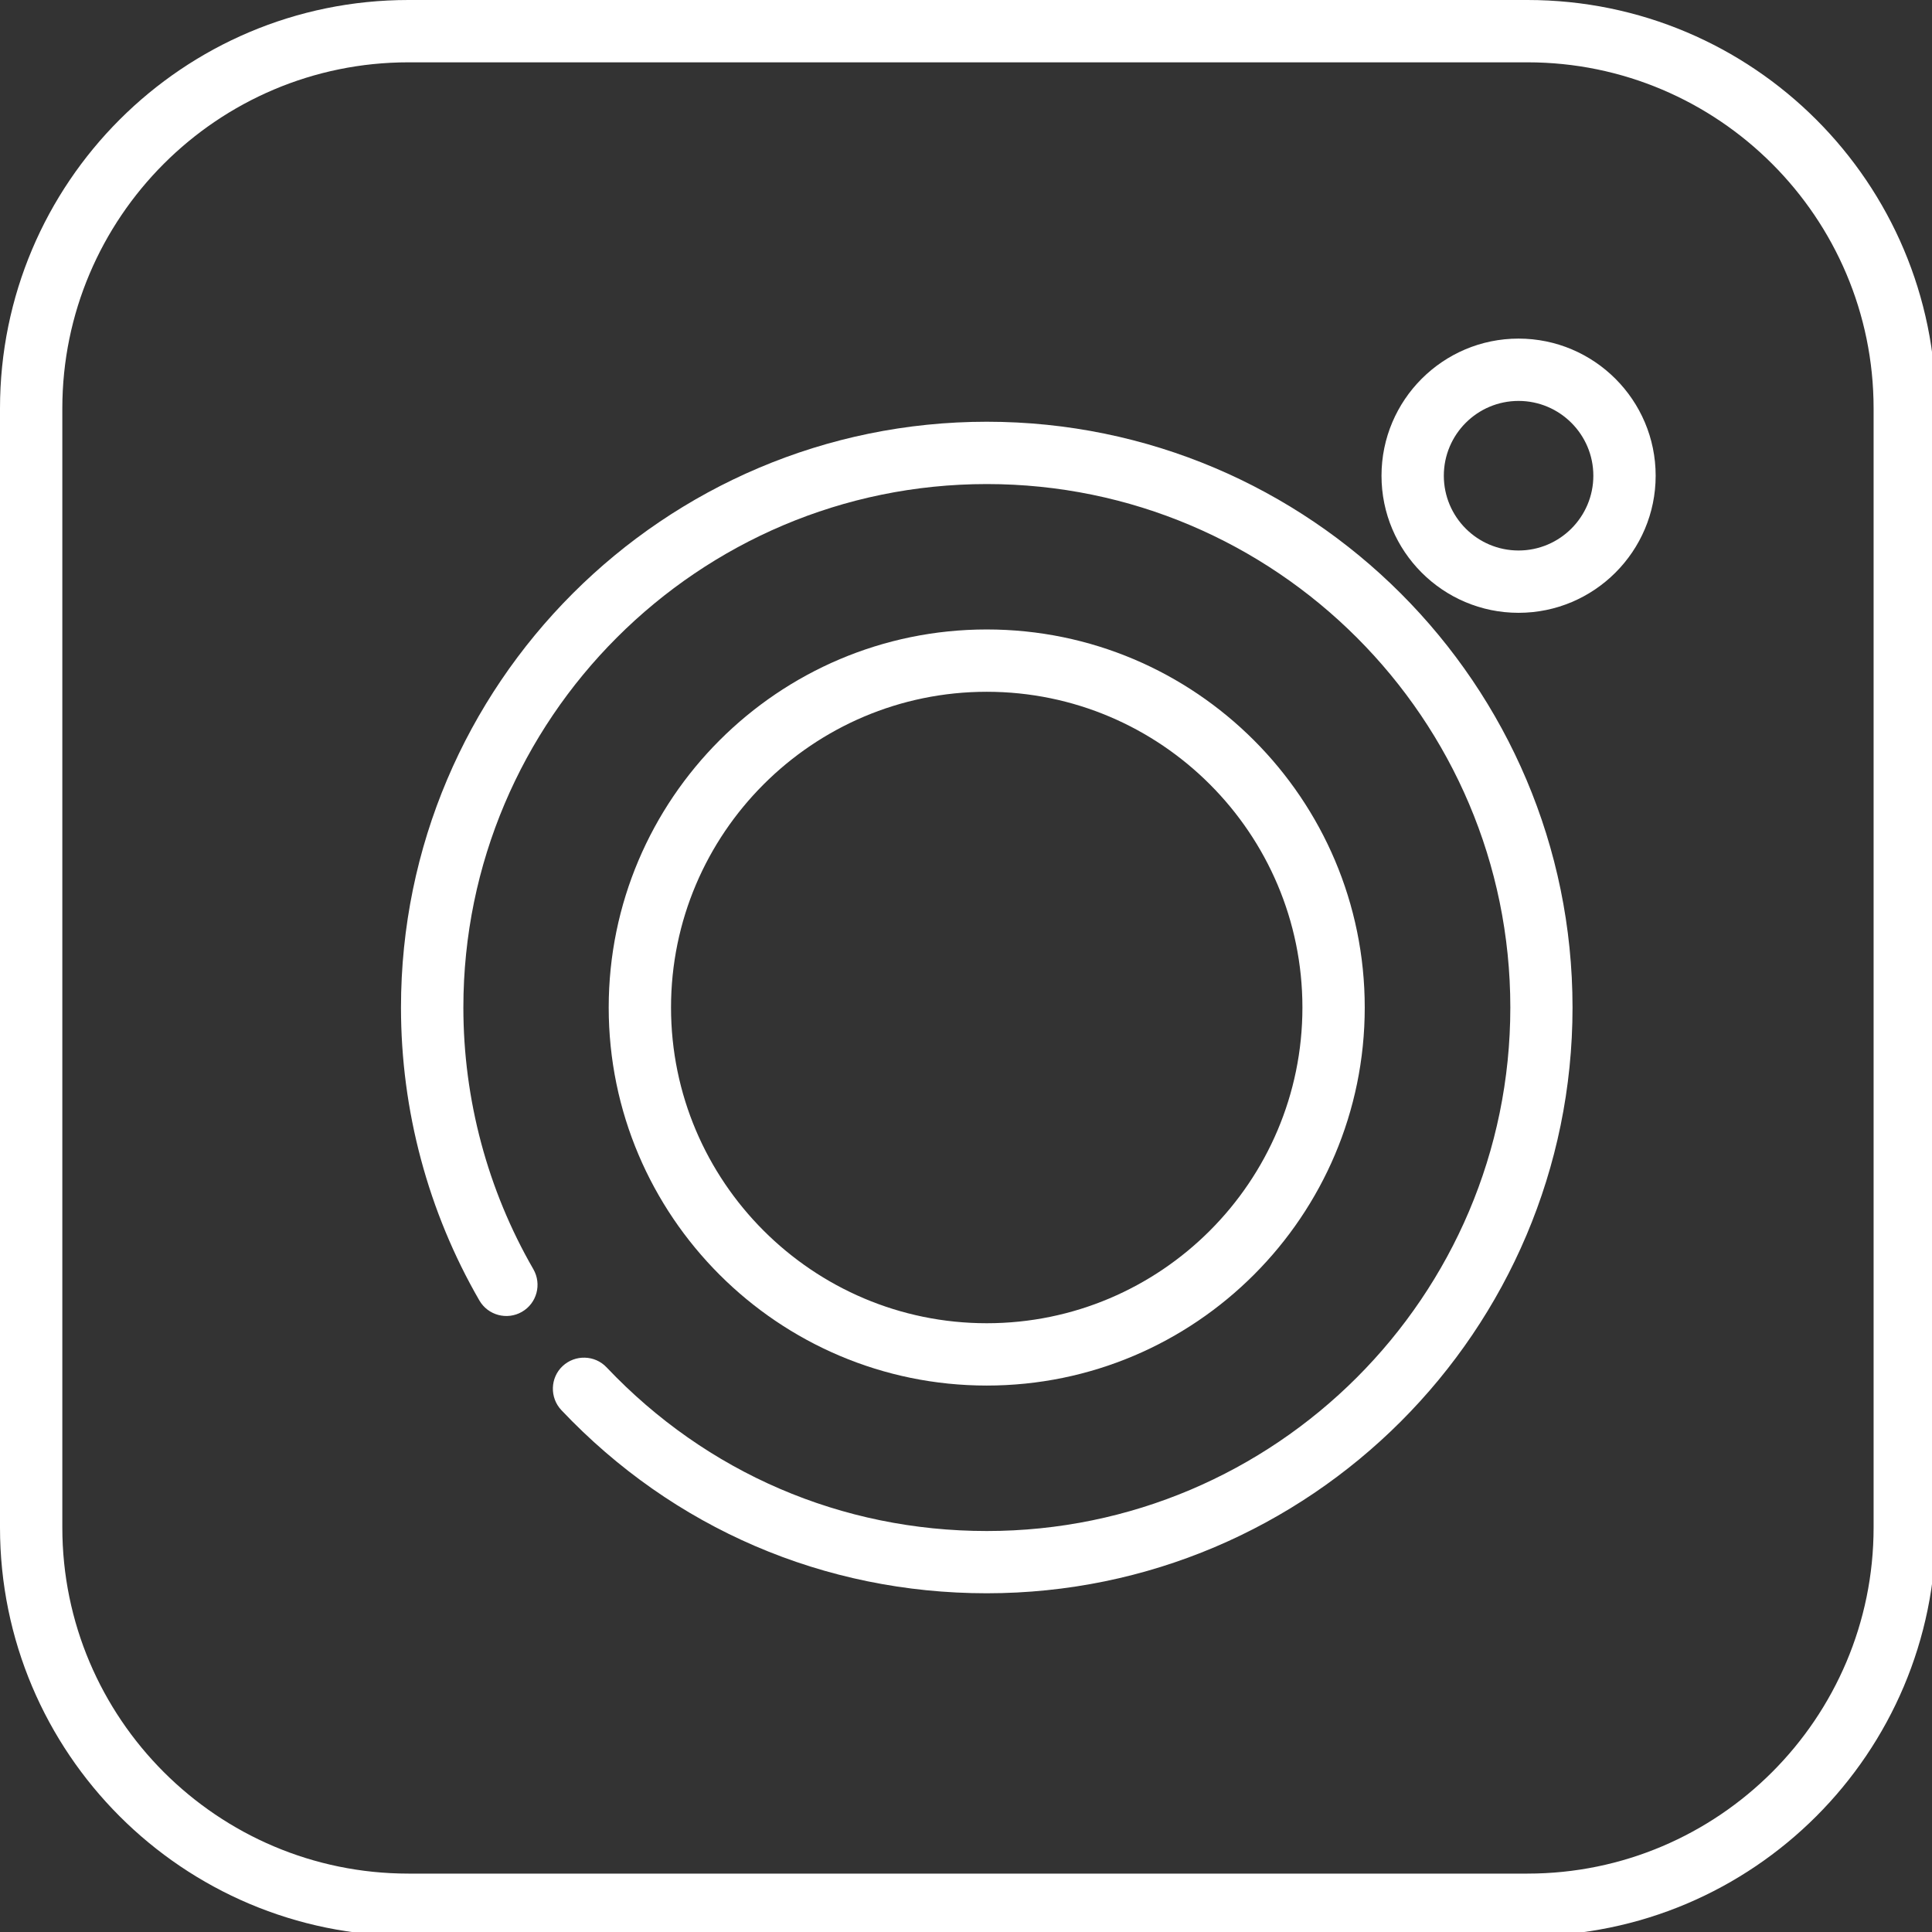 <?xml version="1.0" encoding="utf-8"?>
<!-- Generator: Adobe Illustrator 15.0.0, SVG Export Plug-In . SVG Version: 6.00 Build 0)  -->
<!DOCTYPE svg PUBLIC "-//W3C//DTD SVG 1.1//EN" "http://www.w3.org/Graphics/SVG/1.1/DTD/svg11.dtd">
<svg version="1.1" id="圖層_1" xmlns="http://www.w3.org/2000/svg" xmlns:xlink="http://www.w3.org/1999/xlink" x="0px" y="0px"
	 width="31px" height="31px" viewBox="0 0 31 31" enable-background="new 0 0 31 31" xml:space="preserve">
<rect x="0" y="0" width="31" height="31" fill="#333333" stroke="none"/>
<g>
	<g>
		<g>
			<path fill="#FFFFFF" d="M15.833,6.767c-5.183,0-9.399,4.216-9.399,9.399c0,1.652,0.435,3.277,1.258,4.701
				c0.138,0.238,0.444,0.32,0.683,0.182s0.321-0.443,0.183-0.684c-0.734-1.271-1.123-2.723-1.123-4.199
				c0-4.631,3.768-8.399,8.399-8.399s8.4,3.768,8.4,8.399c0,4.633-3.77,8.4-8.4,8.4c-2.33,0-4.496-0.933-6.1-2.625
				c-0.189-0.201-0.506-0.209-0.707-0.021c-0.2,0.188-0.209,0.506-0.019,0.707c1.794,1.896,4.218,2.938,6.825,2.938
				c5.185,0,9.399-4.217,9.399-9.4C25.232,10.983,21.018,6.767,15.833,6.767z"/>
		</g>
	</g>
	<g>
		<g>
			<path fill="#FFFFFF" d="M15.833,10.1c-3.345,0-6.066,2.722-6.066,6.066c0,3.346,2.722,6.066,6.066,6.066
				c3.347,0,6.065-2.722,6.065-6.066C21.898,12.821,19.18,10.1,15.833,10.1z M15.833,21.232c-2.793,0-5.066-2.273-5.066-5.066
				S13.04,11.1,15.833,11.1c2.794,0,5.065,2.273,5.065,5.066S18.627,21.232,15.833,21.232z"/>
		</g>
	</g>
	<g>
		<g>
			<path fill="#FFFFFF" d="M24.366,5.433c-1.214,0-2.199,0.987-2.199,2.2c0,1.213,0.985,2.2,2.199,2.2c1.213,0,2.2-0.987,2.2-2.2
				C26.566,6.42,25.579,5.433,24.366,5.433z M24.366,8.833c-0.662,0-1.199-0.538-1.199-1.2c0-0.662,0.537-1.2,1.199-1.2
				c0.661,0,1.2,0.538,1.2,1.2C25.566,8.295,25.027,8.833,24.366,8.833z"/>
		</g>
	</g>
</g>
<g>
	<path fill="#FFFFFF" d="M24.509,1c3.063,0,5.554,2.491,5.554,5.554v17.955c0,3.063-2.491,5.554-5.554,5.554H6.554
		C3.491,30.063,1,27.571,1,24.509V6.554C1,3.491,3.491,1,6.554,1H24.509 M24.509,0H6.554C2.934,0,0,2.934,0,6.554v17.955
		c0,3.619,2.934,6.554,6.554,6.554h17.955c3.619,0,6.554-2.935,6.554-6.554V6.554C31.063,2.934,28.128,0,24.509,0L24.509,0z"/>
</g>
</svg>
